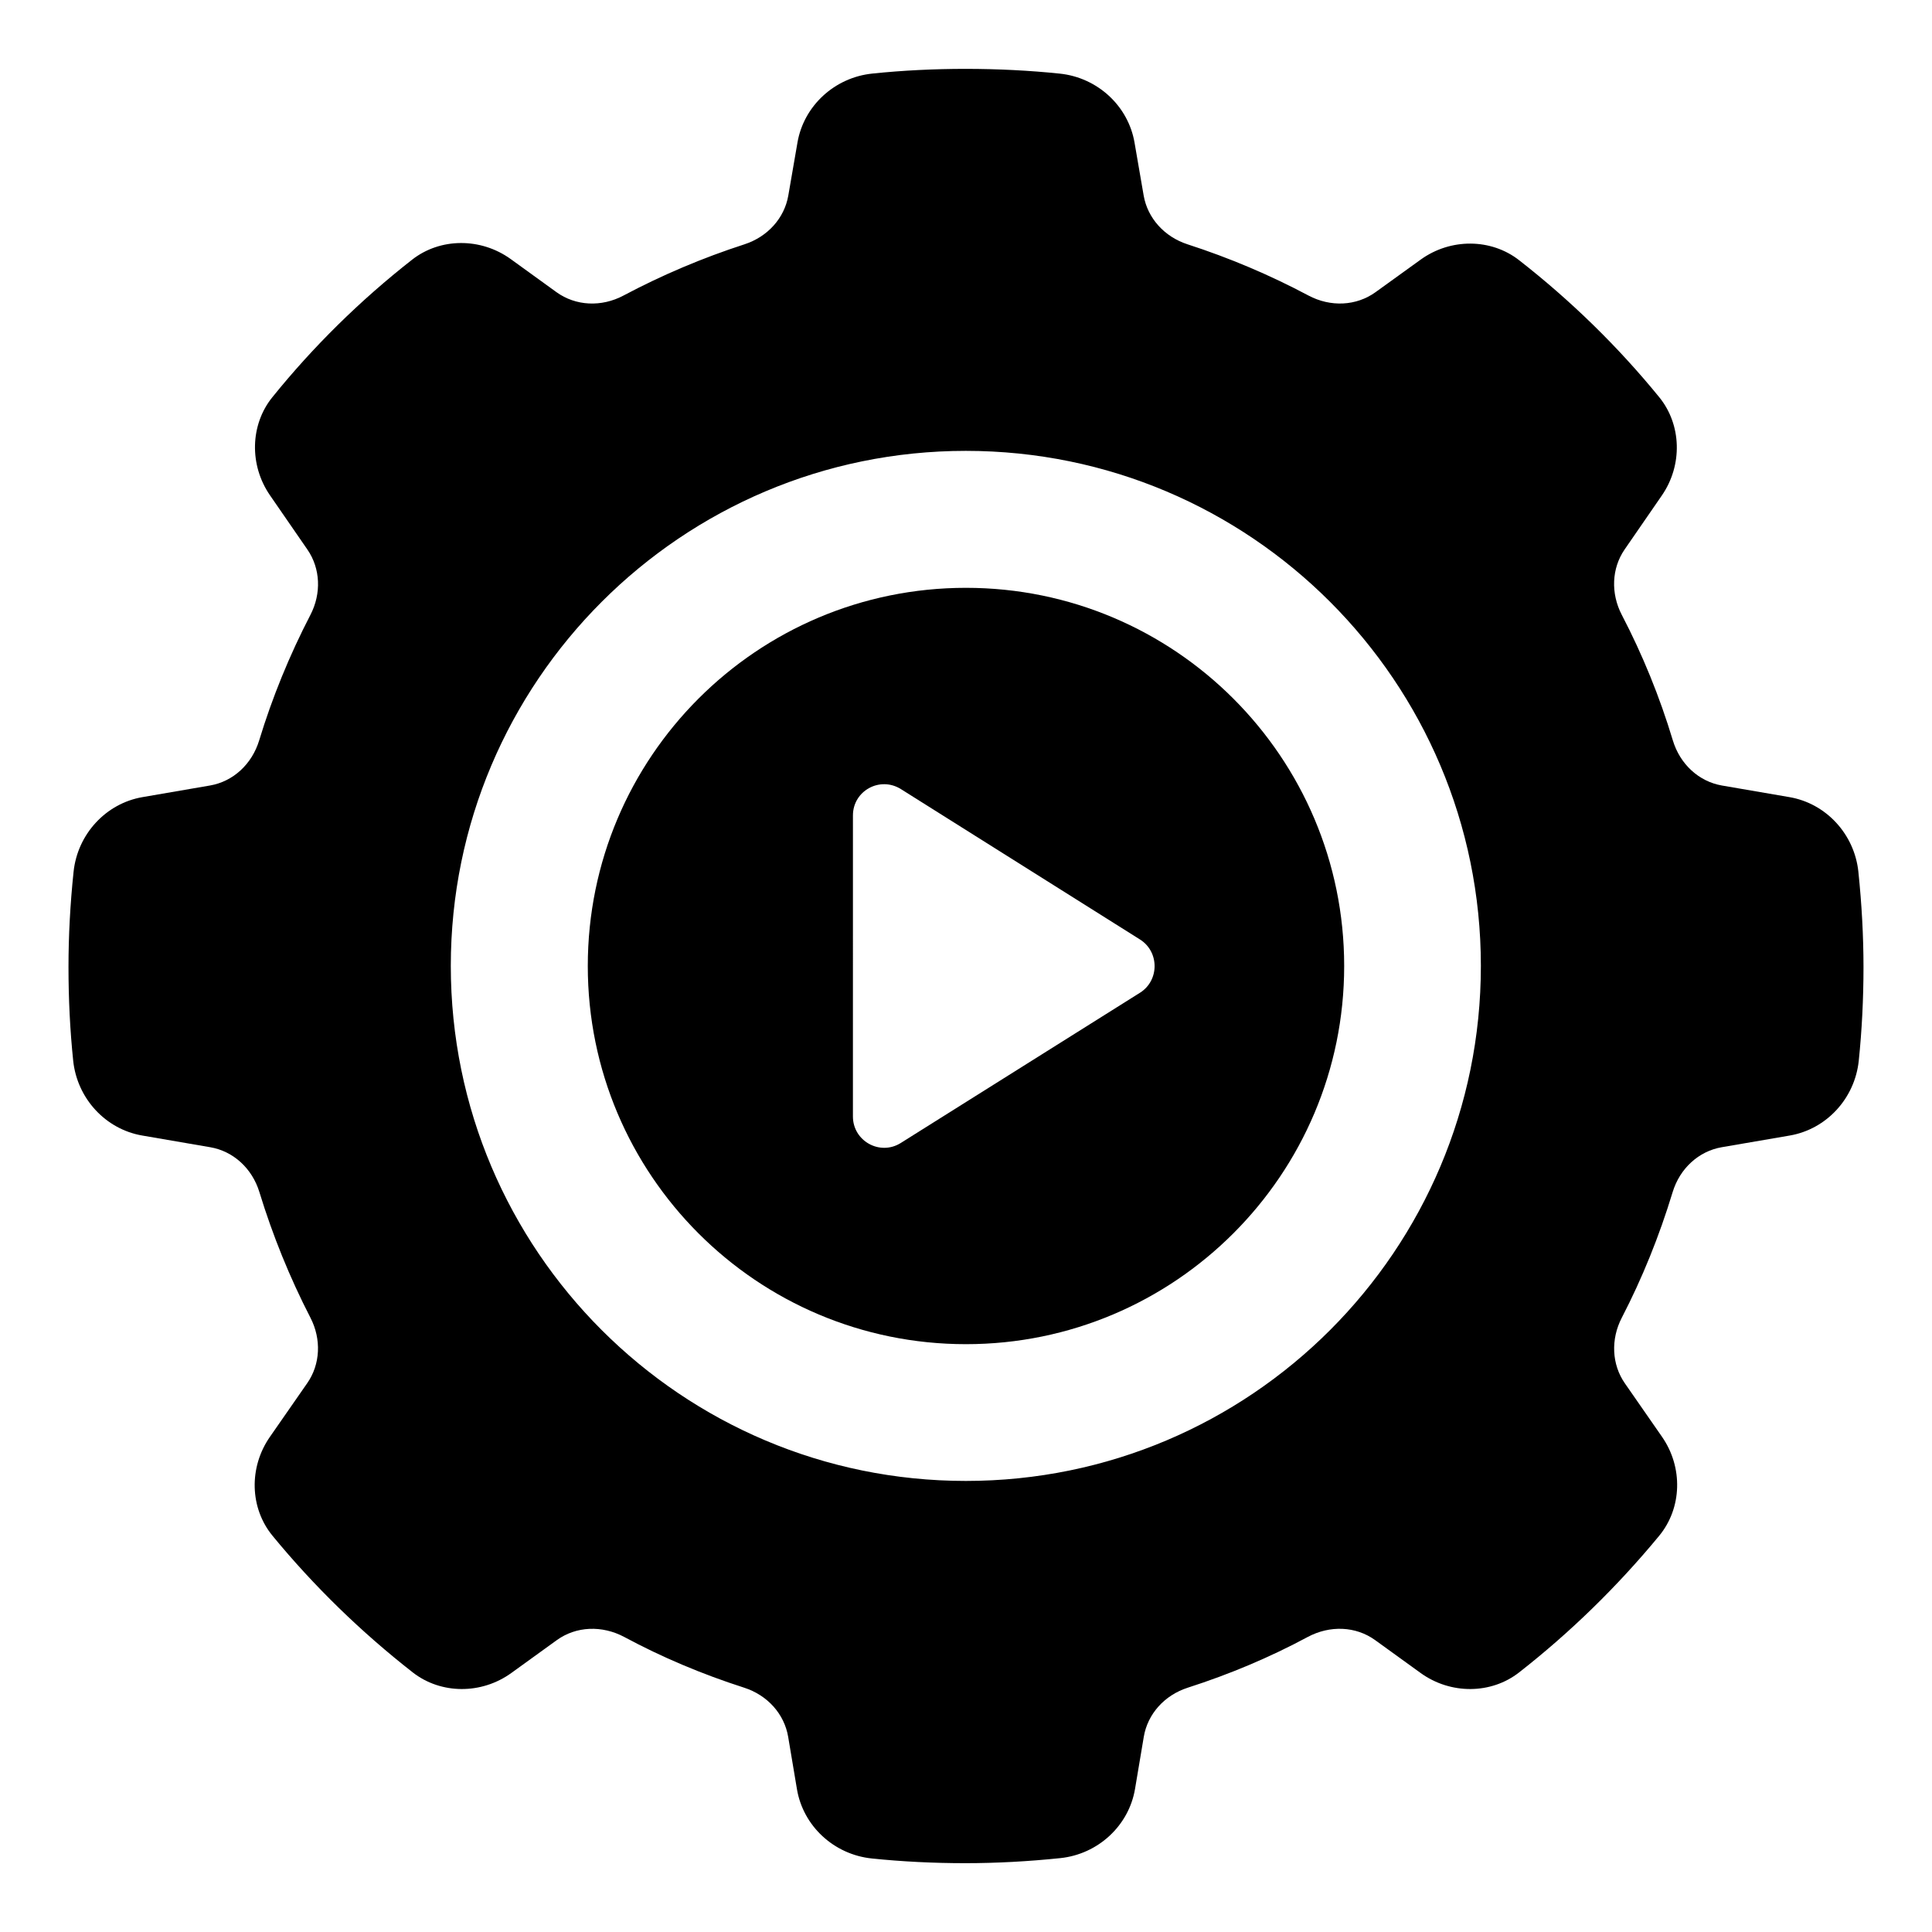 <?xml version="1.0" encoding="UTF-8"?>
<!-- Uploaded to: SVG Find, www.svgrepo.com, Generator: SVG Find Mixer Tools -->
<svg fill="#000000" width="800px" height="800px" version="1.1" viewBox="144 144 512 512" xmlns="http://www.w3.org/2000/svg">
 <g>
  <path d="m636.49 375.02c-1.051-9.973-8.559-18.109-18.262-19.773l-17.879-3.074c-6.133-1.059-11.137-5.652-13.039-11.996-3.453-11.461-7.996-22.641-13.516-33.23-2.973-5.711-2.684-12.352 0.75-17.336l9.855-14.293c5.551-8.039 5.262-18.758-0.688-26.066-10.875-13.344-23.367-25.555-37.133-36.297-7.43-5.801-18.168-5.875-26.086-0.156l-11.957 8.625c-5.098 3.676-11.922 4.008-17.797 0.883-10.203-5.43-20.977-9.988-32.016-13.559-6.141-1.984-10.602-6.941-11.641-12.941l-2.422-14.039c-1.676-9.719-9.832-17.234-19.832-18.262-15.965-1.66-33.645-1.688-49.676-0.008-9.988 1.039-18.137 8.551-19.812 18.262l-2.43 14.055c-1.031 5.992-5.492 10.949-11.641 12.938-11.031 3.57-21.797 8.129-32 13.551-5.883 3.141-12.715 2.793-17.805-0.883l-12.117-8.766c-7.949-5.727-18.691-5.66-26.125 0.156-13.742 10.758-26.211 23.027-37.059 36.473-5.883 7.289-6.133 17.973-0.613 25.977l9.93 14.395c3.43 4.981 3.734 11.594 0.793 17.277-5.586 10.773-10.148 21.969-13.582 33.266-1.926 6.328-6.914 10.914-13.031 11.965l-17.898 3.082c-9.699 1.668-17.211 9.801-18.262 19.781-0.898 8.551-1.348 17.039-1.348 25.242 0 8.5 0.414 16.855 1.246 24.836 1.047 9.996 8.559 18.145 18.277 19.82l18.055 3.106c6.106 1.051 11.09 5.602 13.012 11.883 3.519 11.5 8.066 22.699 13.535 33.309 2.934 5.699 2.617 12.328-0.836 17.301l-9.922 14.277c-5.617 8.082-5.328 18.848 0.695 26.184 10.941 13.32 23.457 25.508 37.191 36.238 7.453 5.801 18.188 5.859 26.109 0.133l12.039-8.699c5.113-3.695 11.98-4 17.93-0.816 9.906 5.328 20.582 9.84 31.711 13.41 6.188 1.984 10.66 6.973 11.676 13.016l2.332 13.891c1.645 9.773 9.801 17.316 19.832 18.359 7.981 0.828 16.312 1.246 24.781 1.246 8.164 0 16.641-0.453 25.184-1.34 10.016-1.051 18.16-8.602 19.797-18.352l2.32-13.805c1.016-6.047 5.488-11.031 11.676-13.016 11.129-3.57 21.805-8.082 31.719-13.41 5.941-3.188 12.816-2.883 17.93 0.816l12.031 8.699c7.941 5.734 18.68 5.668 26.117-0.156 13.574-10.609 26.059-22.797 37.113-36.199 6.059-7.356 6.371-18.145 0.742-26.242l-9.855-14.188c-3.453-4.981-3.766-11.633-0.793-17.367 5.402-10.426 9.93-21.613 13.469-33.266 1.91-6.289 6.898-10.855 13.023-11.914l18.027-3.098c9.719-1.676 17.234-9.824 18.277-19.82 0.828-8.008 1.254-16.367 1.254-24.836-0.004-8.168-0.461-16.668-1.359-25.246m-236.53 161.44c-75.32 0-136.49-61.086-136.49-136.49 0-75.32 61.168-136.49 136.49-136.49 75.402 0 136.49 61.168 136.49 136.49 0 75.398-61.086 136.49-136.49 136.49"/>
  <path d="m399.99 299.78c-55.41 0-100.22 44.906-100.22 100.22s44.809 100.22 100.22 100.22c55.324 0 100.23-44.906 100.23-100.22 0.004-55.316-44.902-100.22-100.23-100.22m46.129 107.3-63.438 39.844c-5.504 3.43-12.648-0.539-12.648-7.047l0.004-79.785c0-6.504 7.141-10.477 12.742-6.957l63.34 39.844c5.148 3.254 5.148 10.848 0 14.102"/>
 </g>
</svg>